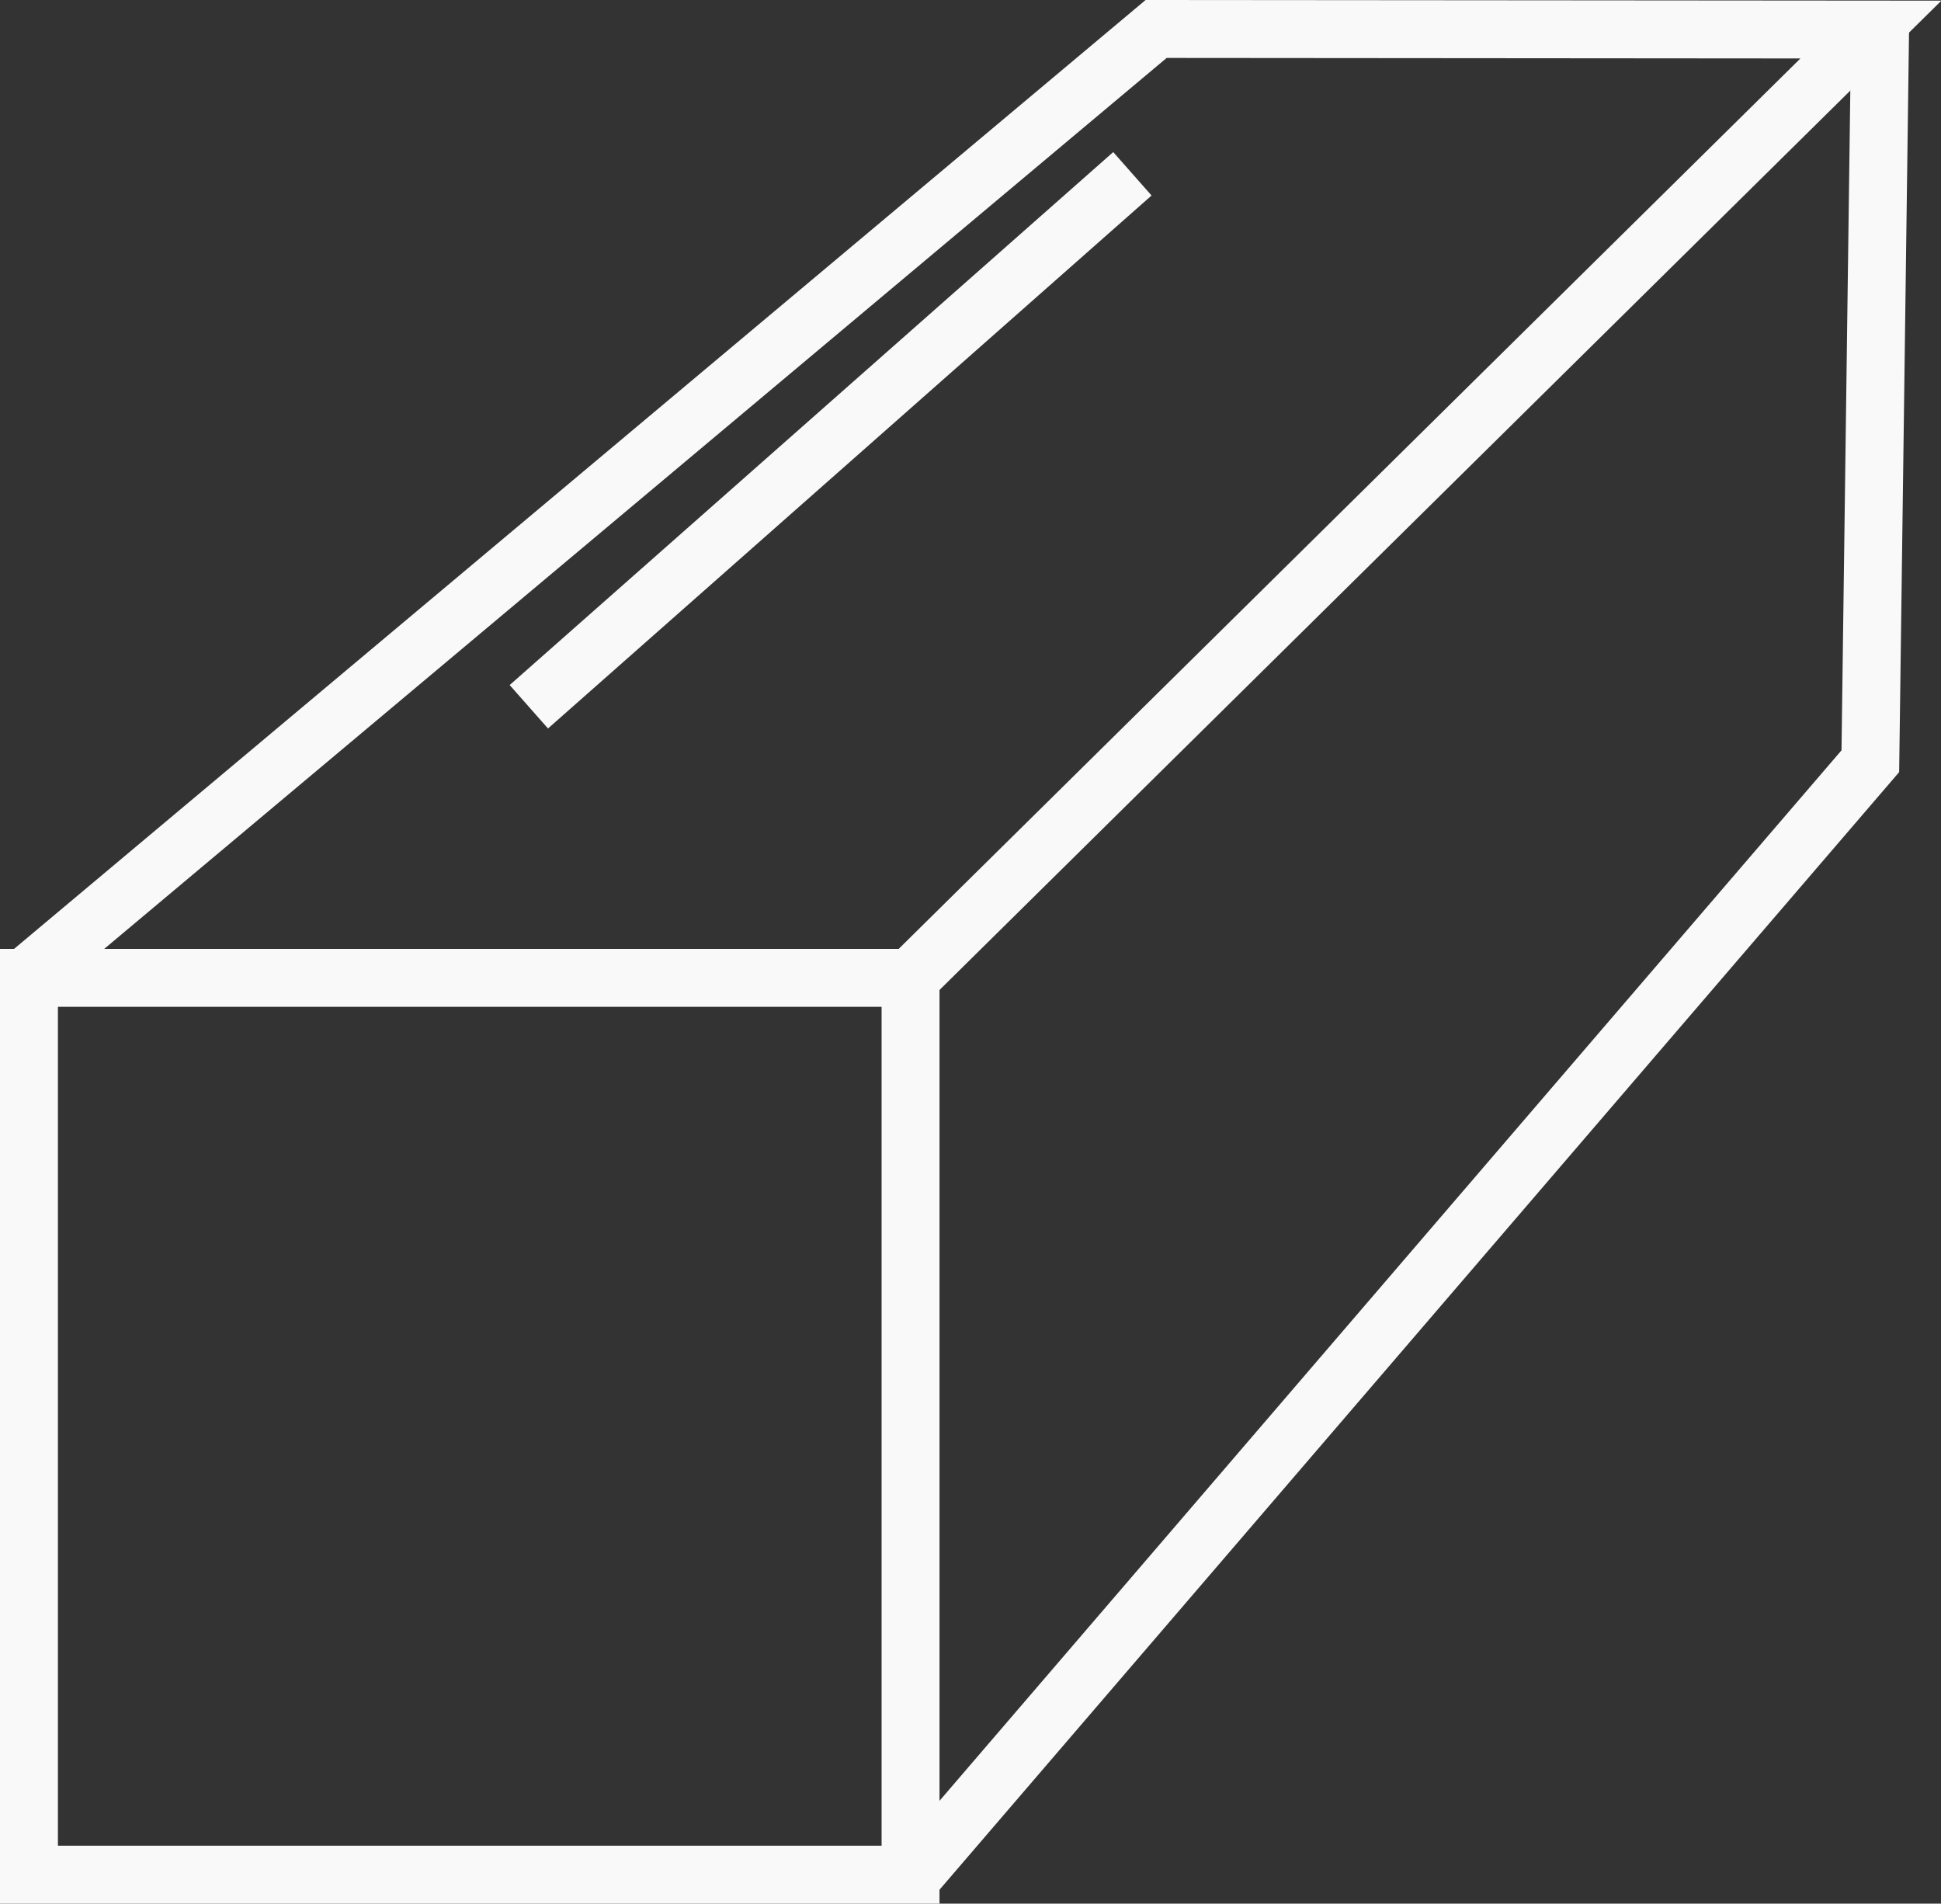 <svg id="Layer_1" data-name="Layer 1" xmlns="http://www.w3.org/2000/svg" viewBox="0 0 33.51 32.86"><rect x="0" y="0" width="33.51" height="32.86" fill="#333333" stroke="none"/><defs><style>.cls-1{fill:none;stroke:#f9f9fa;stroke-miterlimit:10;}</style></defs><rect class="cls-1" x="0.5" y="16.88" width="15.22" height="15.48"/><polyline class="cls-1" points="0.46 16.85 19.96 0.5 32.3 0.51 15.72 16.88"/><polyline class="cls-1" points="15.75 32.4 32.29 13.14 32.46 0.4"/><path class="cls-1" d="M290.37,416.27l10.42-9.2" transform="translate(-281.24 -404.07)"/></svg>